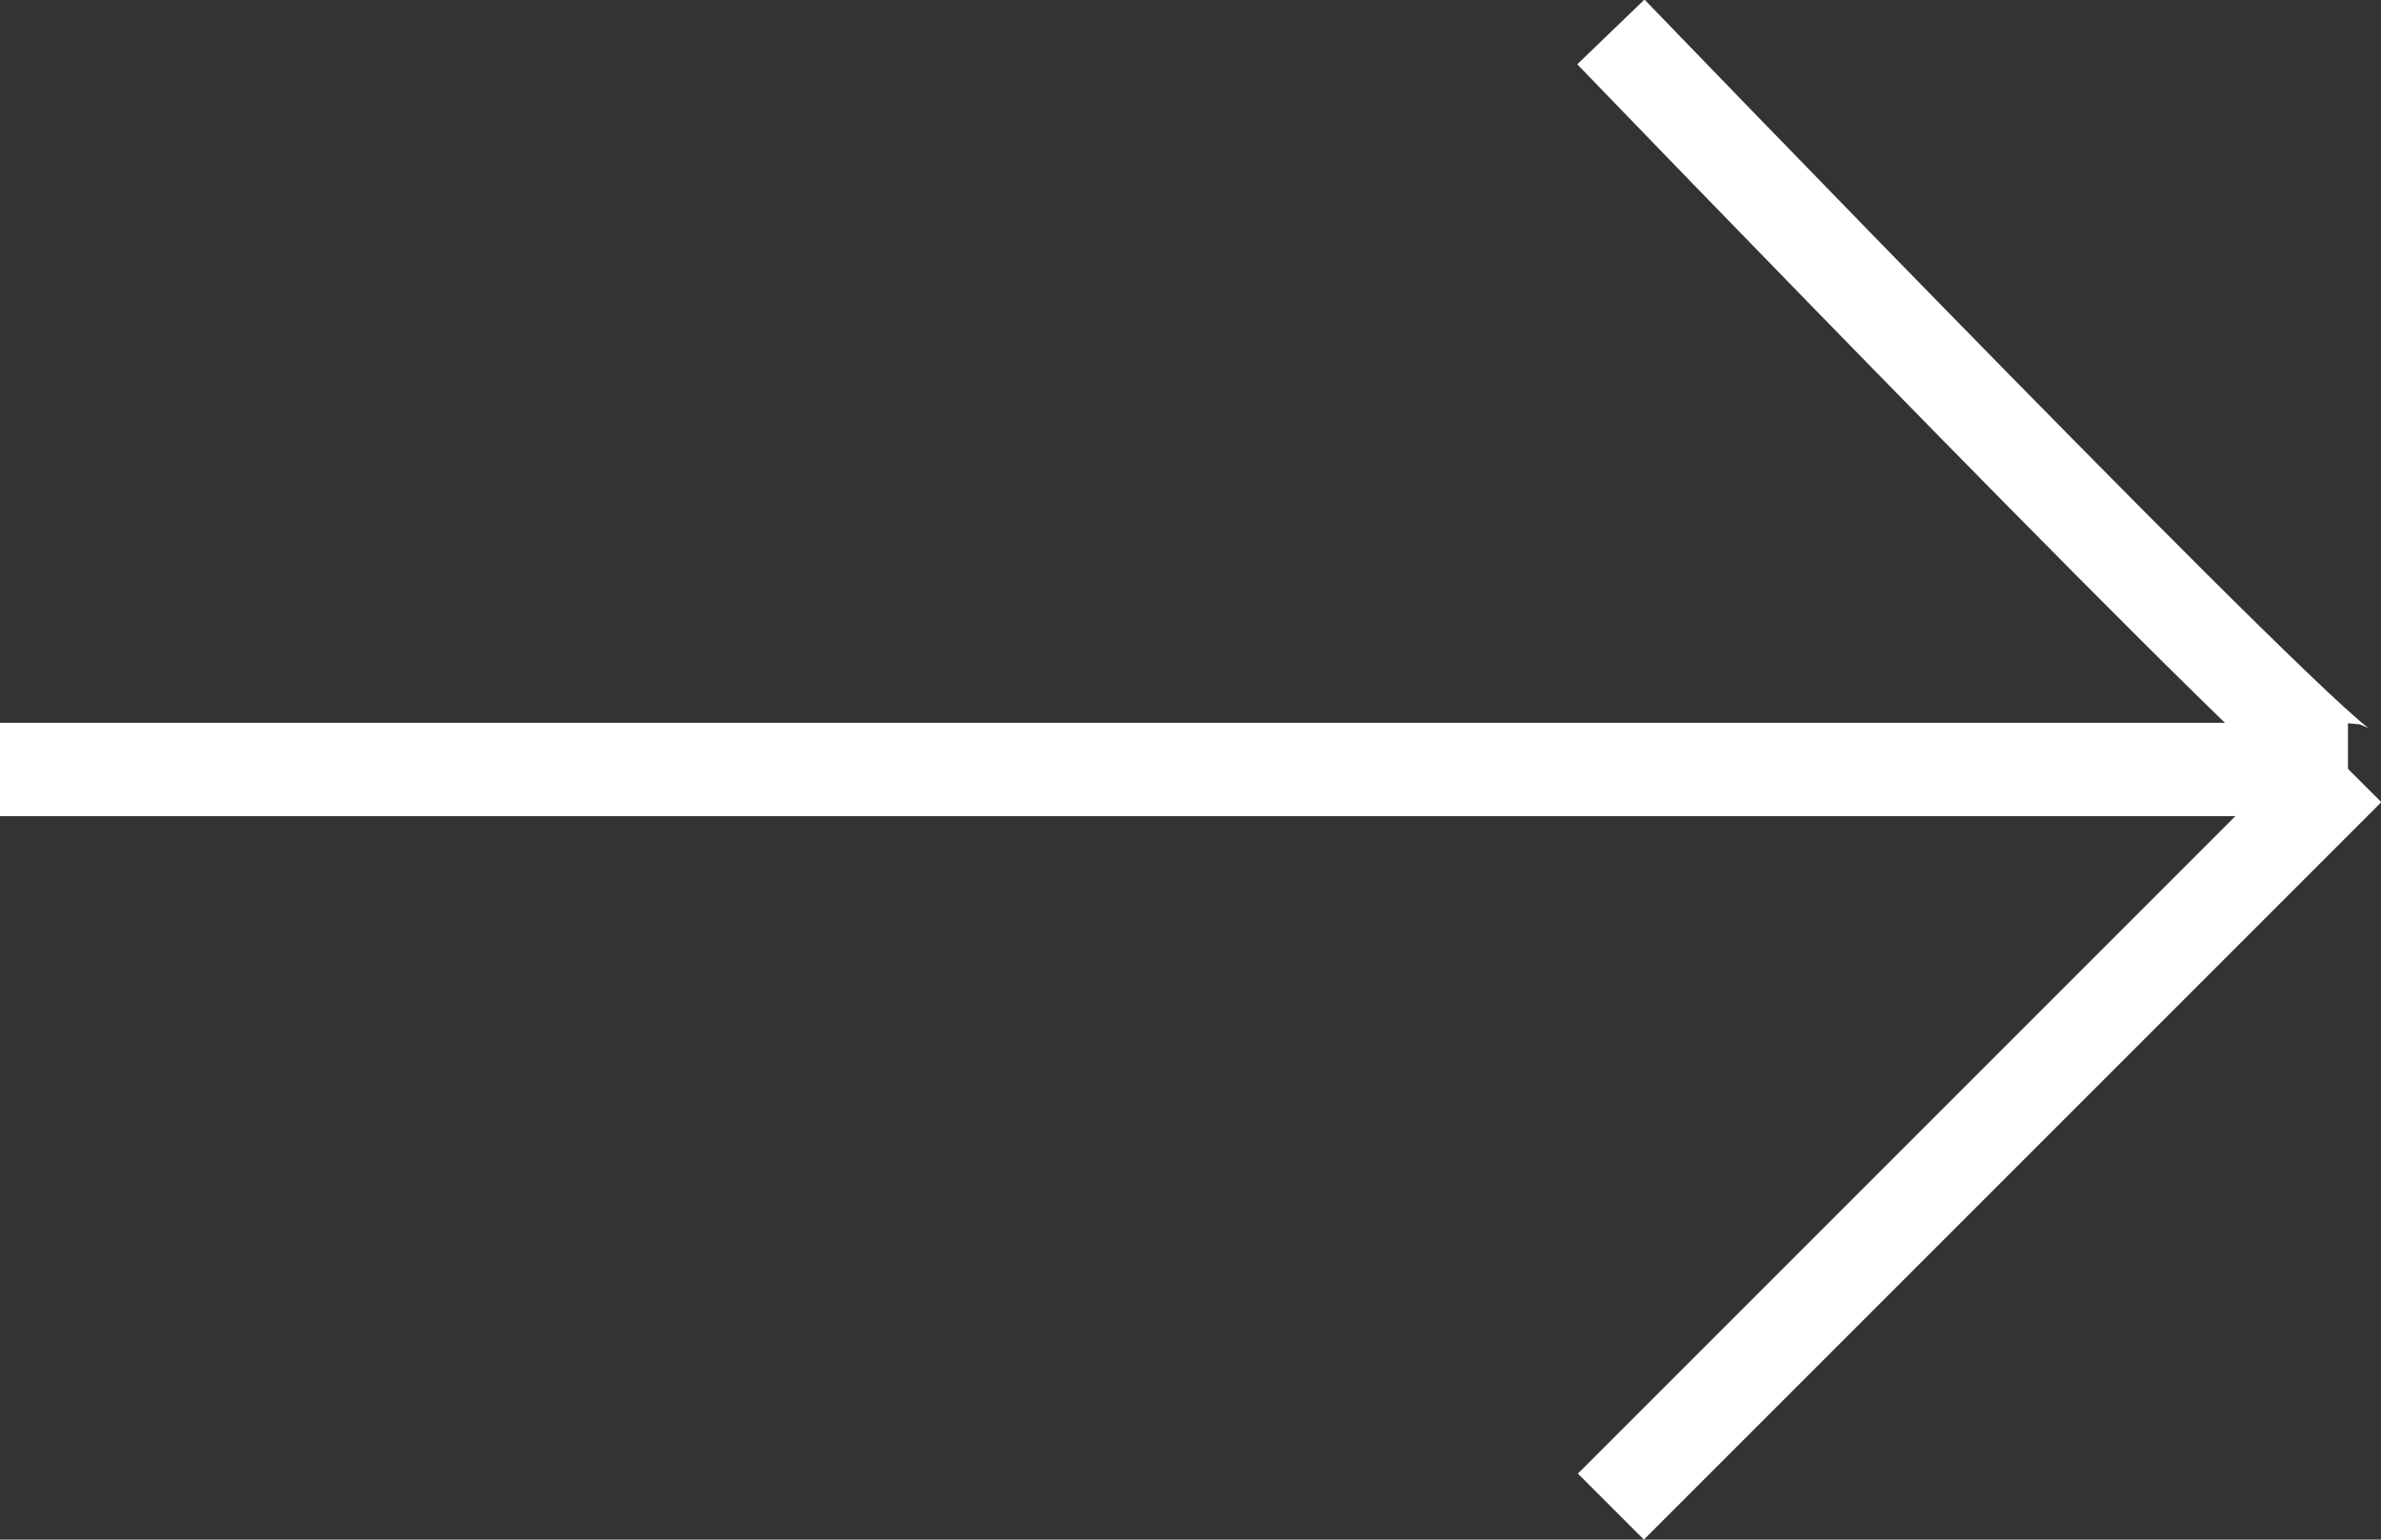 <svg xmlns="http://www.w3.org/2000/svg" width="25.51" height="16.496" viewBox="0 0 25.51 16.496">
  <rect x="0" y="0" width="25.51" height="16.496" fill="#333333" stroke="none"/>
  <g id="Grupo_43" data-name="Grupo 43" transform="translate(25.156 16.142) rotate(180)">
    <path id="Trazado_3" data-name="Trazado 3" d="M2281.652,764.931l-7.9,7.9c.147-.148,7.9,7.9,7.9,7.9" transform="translate(-2273.755 -764.931)" fill="none" stroke="#fff" stroke-width="1"/>
    <line id="Línea_3" data-name="Línea 3" x2="25.156" transform="translate(0 7.898)" fill="none" stroke="#fff" stroke-width="1"/>
  </g>
</svg>
